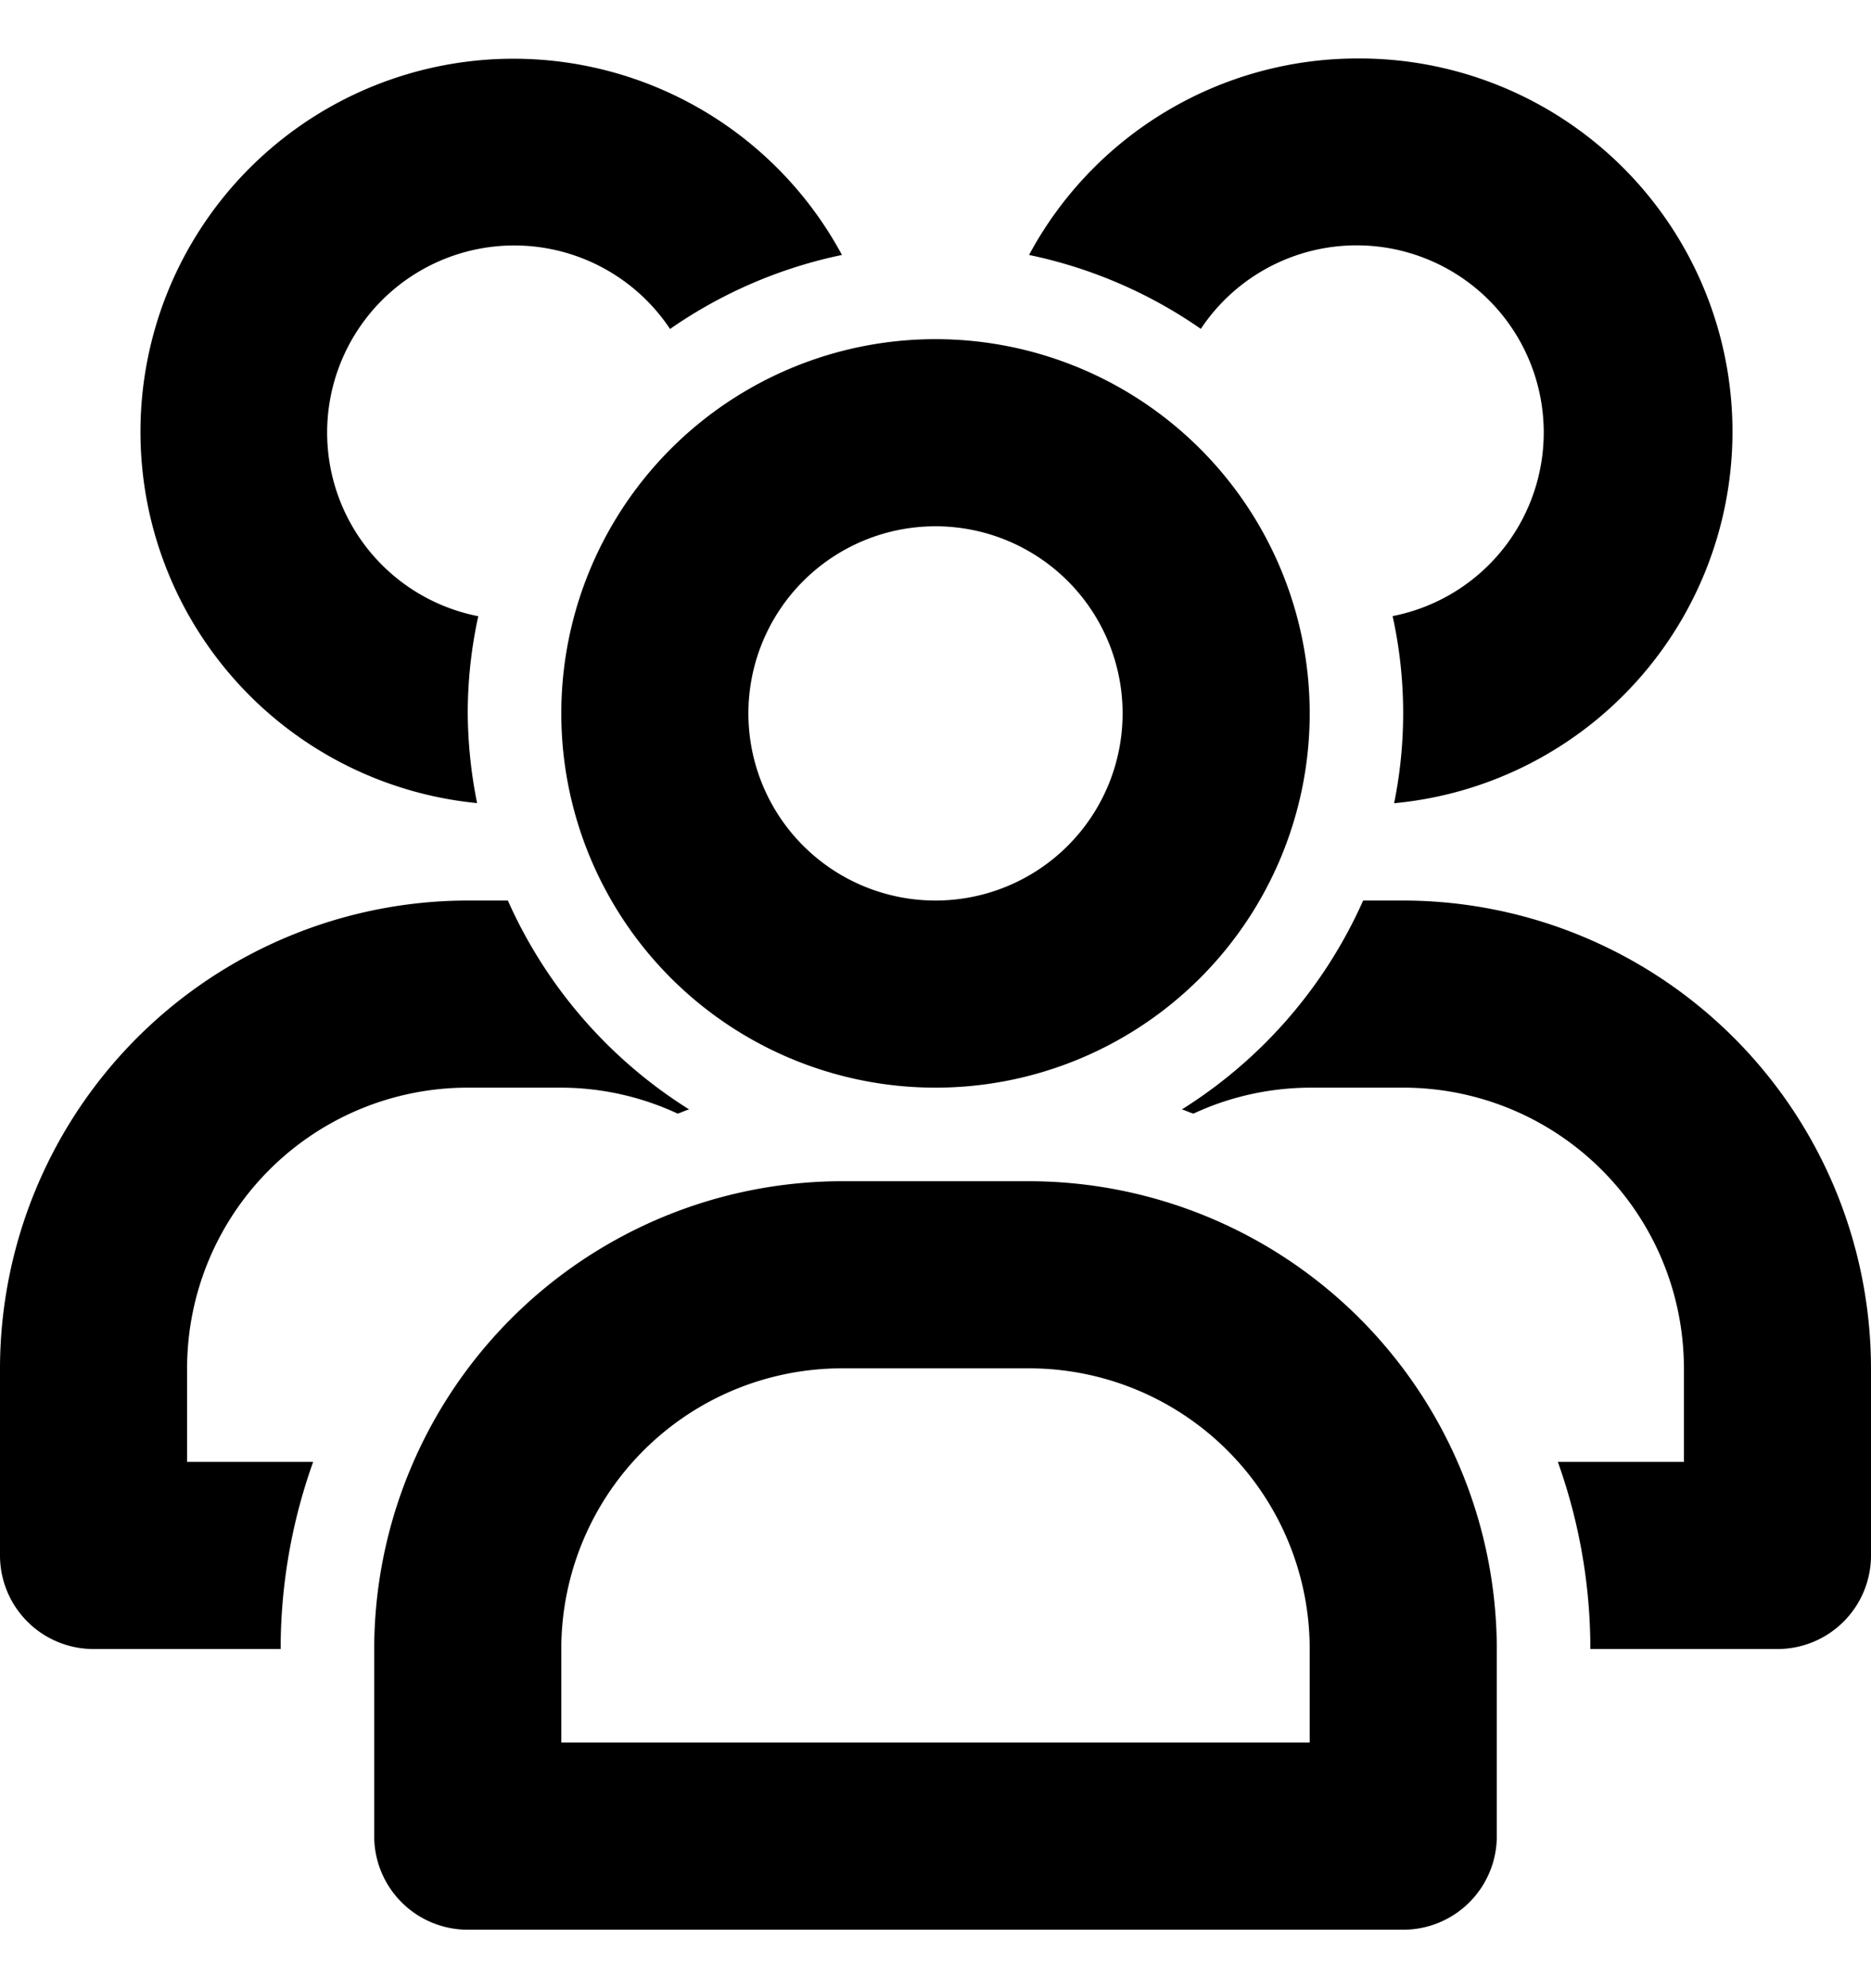 <svg xmlns="http://www.w3.org/2000/svg" fill="none" viewBox="0 0 16 17" id="icon-accommadate-large-parties-8b20f1"><path fill="currentColor" d="M11.6.5a3.19 3.19 0 0 0-2.8 1.68 4 4 0 0 1 1.469.632 1.6 1.6 0 1 1 1.64 2.456c.116.527.12 1.072.013 1.6A3.191 3.191 0 0 0 11.6.5"></path><path fill="currentColor" d="M8 9.3a3.2 3.2 0 1 1 0-6.4 3.2 3.2 0 0 1 0 6.4m0-4.8a1.6 1.6 0 1 0 0 3.2 1.6 1.6 0 0 0 0-3.2M12 16.5H4a.8.8 0 0 1-.8-.8v-1.6a4.005 4.005 0 0 1 4-4h1.6a4.005 4.005 0 0 1 4 4v1.6a.8.8 0 0 1-.8.8m-7.2-1.6h6.4v-.8a2.4 2.4 0 0 0-2.4-2.4H7.2a2.4 2.4 0 0 0-2.4 2.4z"></path><path fill="currentColor" d="M4 6.1q0-.42.09-.831a1.6 1.6 0 1 1 1.64-2.456A4 4 0 0 1 7.2 2.18a3.19 3.19 0 1 0-3.12 4.687A4 4 0 0 1 4 6.1M12 7.7h-.343a4.05 4.05 0 0 1-1.55 1.786c.034.01.064.026.099.036.311-.145.65-.22.994-.222h.8a2.4 2.4 0 0 1 2.4 2.4v.8h-1.078c.184.514.278 1.055.278 1.6h1.6a.8.8 0 0 0 .8-.8v-1.6a4.005 4.005 0 0 0-4-4M2.678 12.5H1.6v-.8A2.4 2.4 0 0 1 4 9.3h.8c.344.001.684.077.995.222.034-.01.064-.027.098-.036A4.05 4.05 0 0 1 4.343 7.7H4a4.005 4.005 0 0 0-4 4v1.6a.8.8 0 0 0 .8.8h1.6c0-.545.094-1.086.278-1.6"></path></svg>